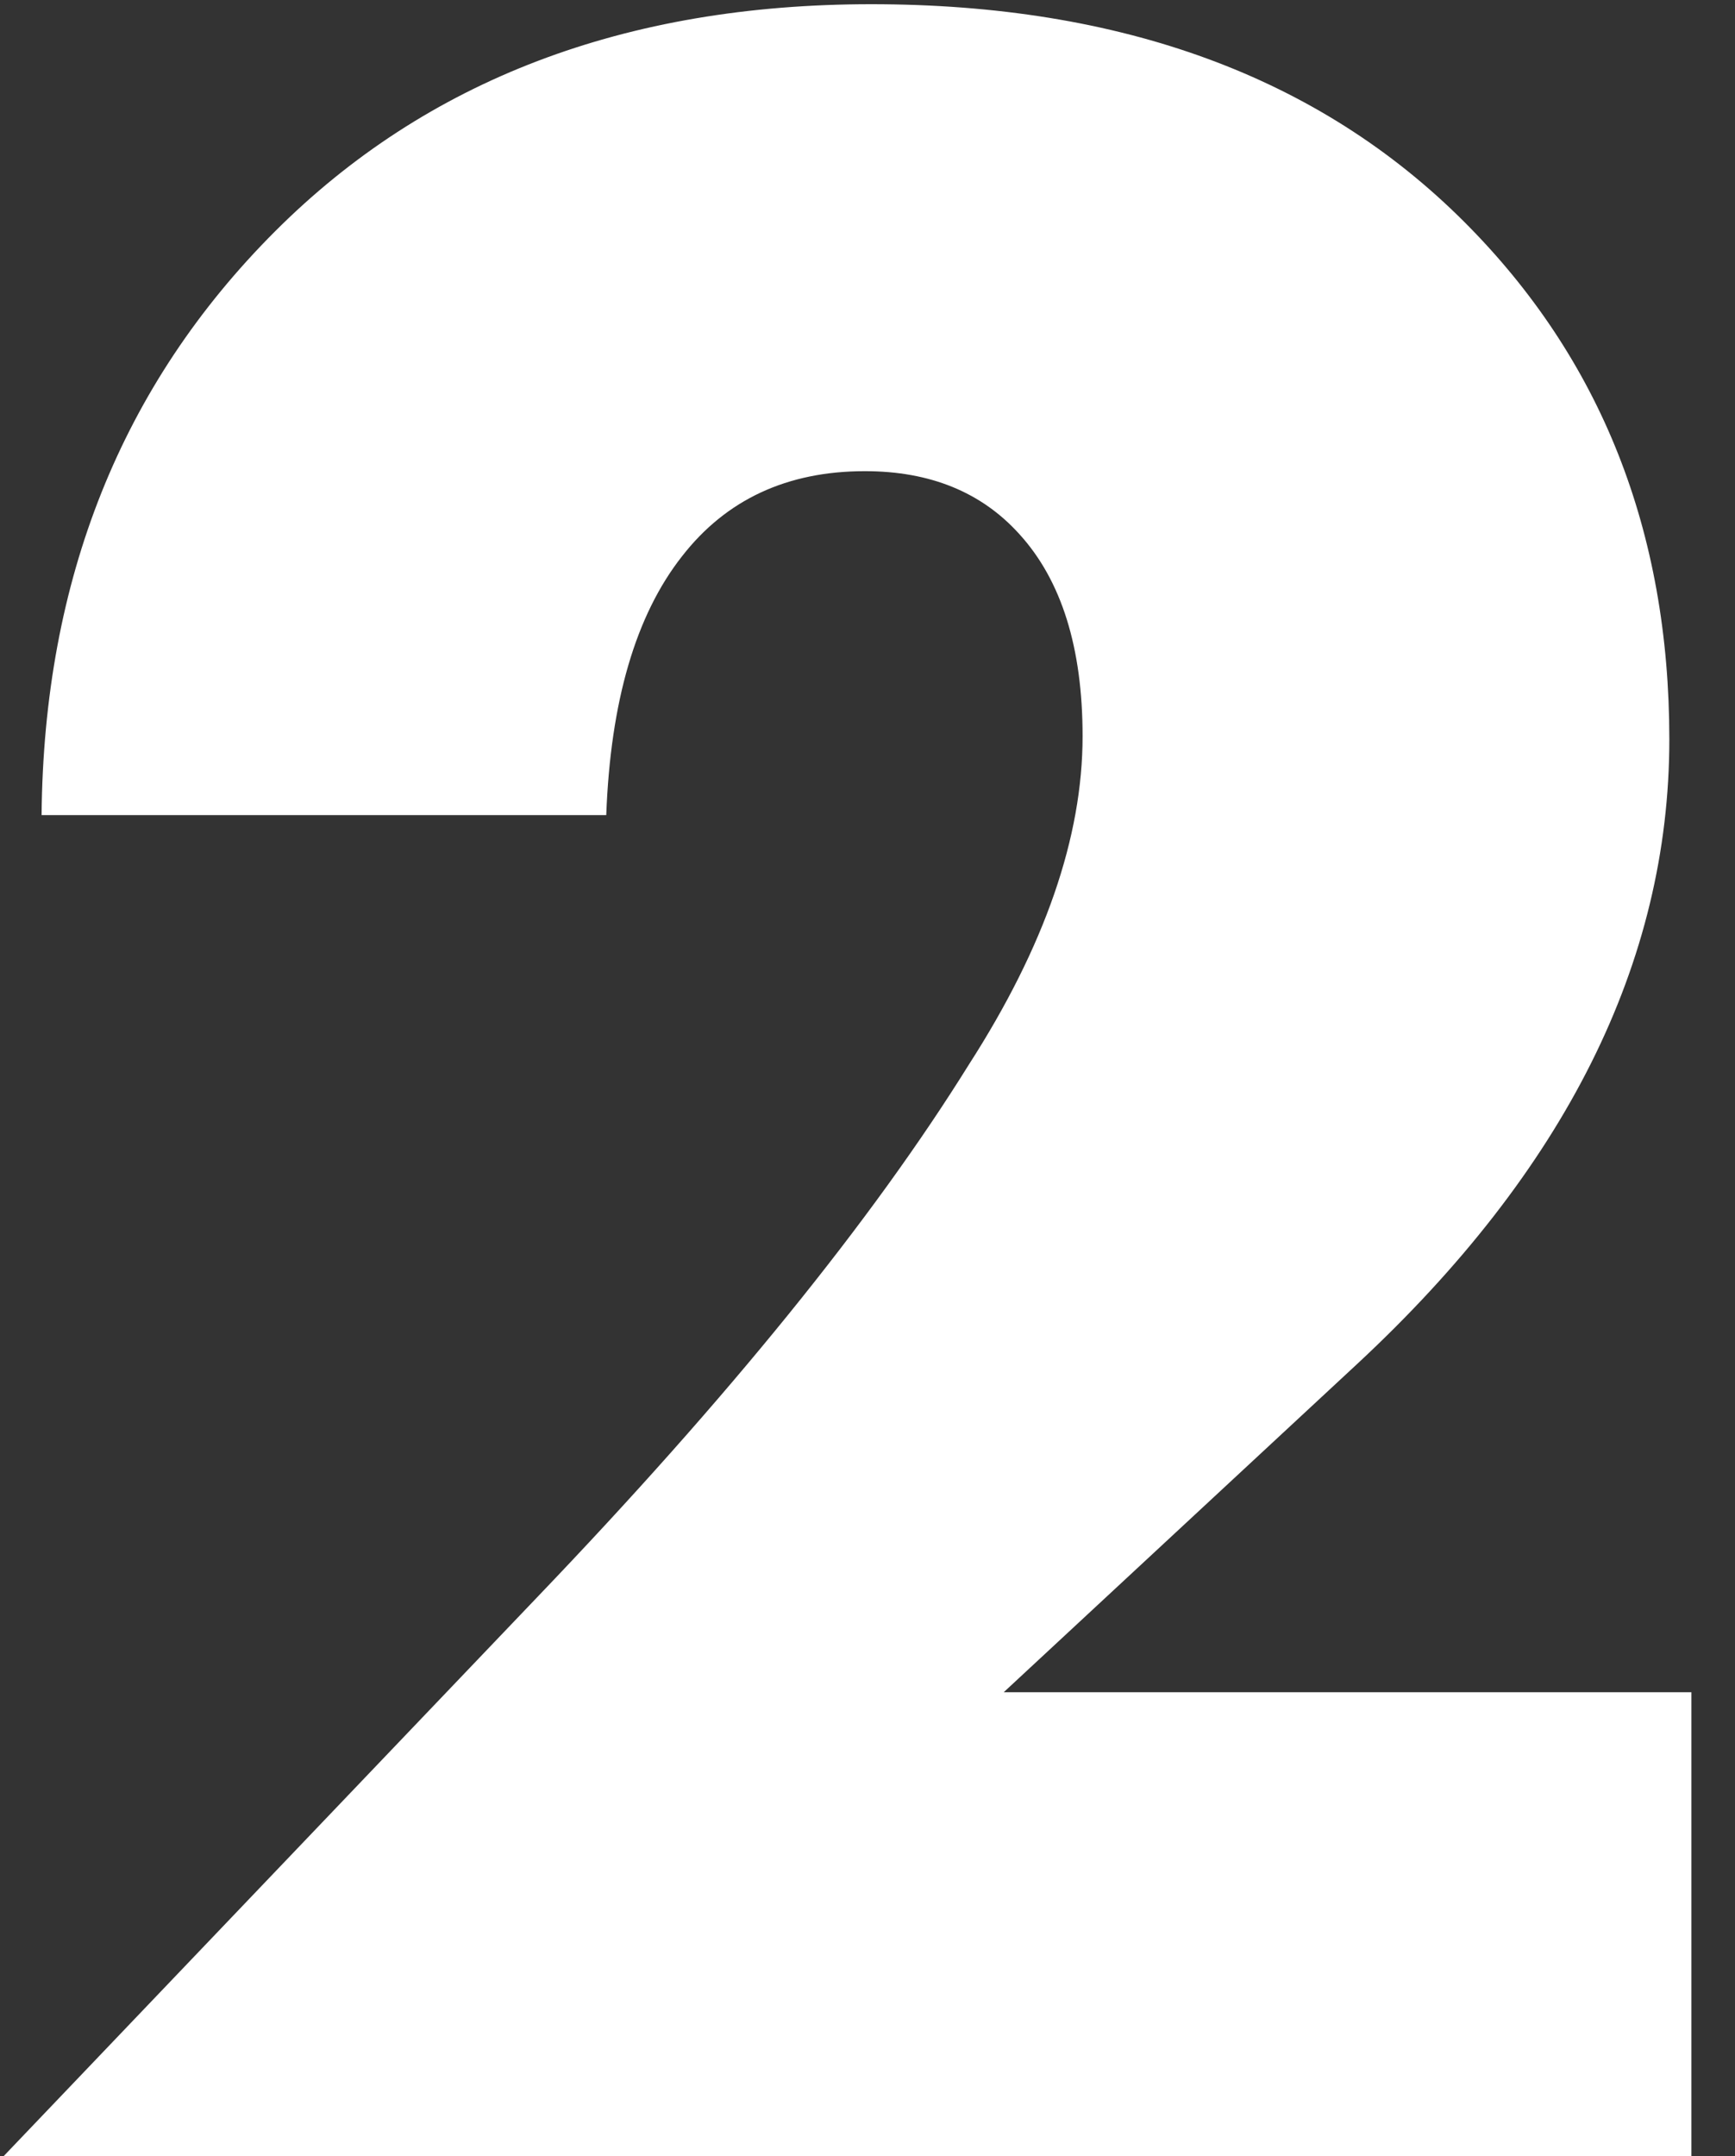 <svg width="33" height="41" viewBox="0 0 33 41" fill="none" xmlns="http://www.w3.org/2000/svg">
<rect x="0" y="0" width="33" height="41" fill="#333333" stroke="none"/>
<path d="M32.171 32.18V41H0.071L10.211 30.38C13.851 26.58 16.591 23.2 18.431 20.24C19.871 18 20.591 15.92 20.591 14C20.591 12.32 20.191 11.04 19.391 10.16C18.671 9.36 17.691 8.96 16.451 8.96C14.971 8.96 13.811 9.5 12.971 10.58C12.091 11.7 11.611 13.34 11.531 15.5H0.791C0.831 11.02 2.311 7.32 5.231 4.4C8.111 1.52 11.891 0.08 16.571 0.08C21.331 0.08 25.091 1.46 27.851 4.22C30.451 6.82 31.751 10.1 31.751 14.06C31.751 18.3 29.771 22.26 25.811 25.94L19.091 32.18H32.171Z" fill="white"/>
</svg>
